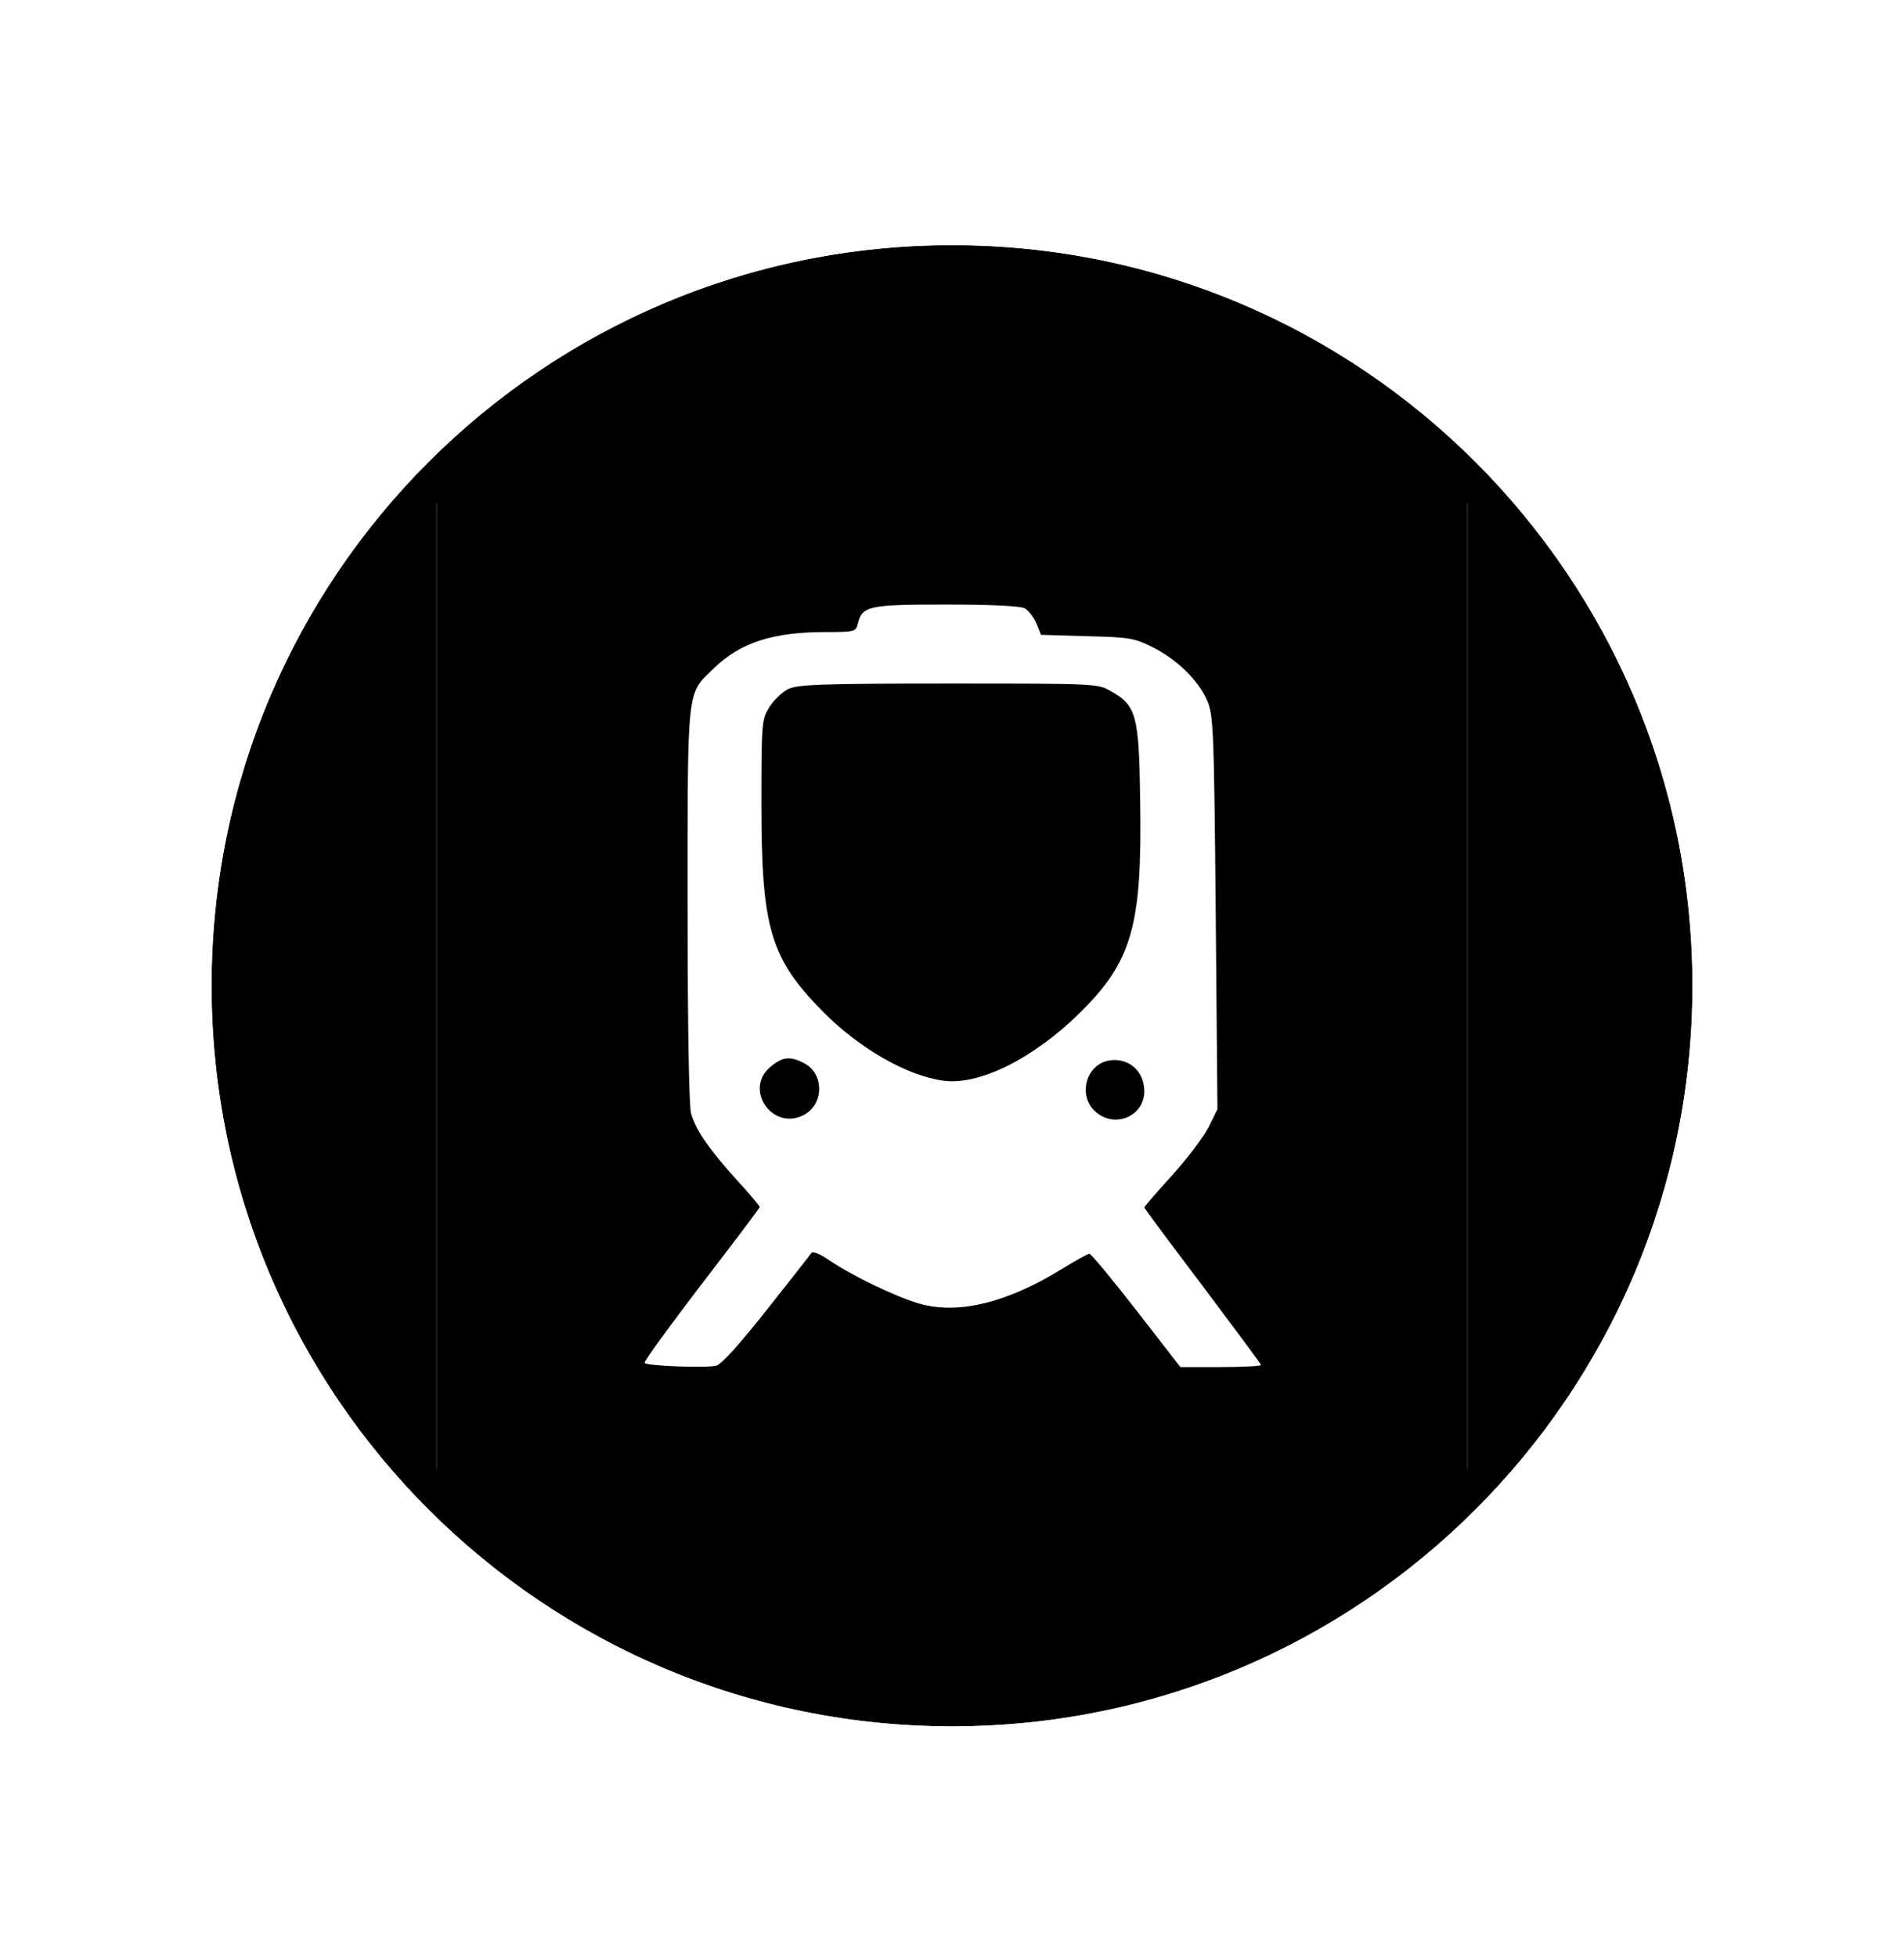 <svg width="36" height="37" viewBox="0 0 36 37" fill="none" xmlns="http://www.w3.org/2000/svg">
<g filter="url(#filter0_d_4006_292)">
<path d="M4 16.199C4 8.467 10.268 2.199 18 2.199C25.732 2.199 32 8.467 32 16.199C32 23.931 25.732 30.199 18 30.199C10.268 30.199 4 23.931 4 16.199Z" fill="black"/>
<path d="M18 1.591C9.932 1.591 3.391 8.131 3.391 16.199C3.391 24.267 9.932 30.808 18 30.808C26.068 30.808 32.609 24.267 32.609 16.199C32.609 8.131 26.068 1.591 18 1.591Z" stroke="white" stroke-width="1.217"/>
<g clip-path="url(#clip0_4006_292)">
<rect x="8.261" y="7.07" width="19.478" height="18.261" fill="white"/>
<path d="M8.261 16.2V25.939H18H27.739V16.2V6.461H18H8.261V16.2ZM19.377 9.065C19.448 9.104 19.545 9.234 19.597 9.35L19.682 9.565L20.545 9.591C21.331 9.61 21.441 9.623 21.779 9.792C22.24 10.019 22.649 10.415 22.818 10.792C22.941 11.078 22.954 11.266 22.986 14.811L23.019 18.531L22.85 18.875C22.753 19.064 22.441 19.473 22.155 19.791C21.87 20.102 21.636 20.375 21.636 20.388C21.636 20.408 22.136 21.076 22.74 21.875C23.343 22.68 23.843 23.349 23.843 23.368C23.843 23.388 23.499 23.407 23.077 23.407H22.318L21.487 22.336C21.026 21.745 20.63 21.265 20.597 21.265C20.571 21.265 20.331 21.395 20.071 21.557C19.039 22.193 18.11 22.42 17.377 22.206C16.929 22.076 16.124 21.687 15.689 21.395C15.526 21.278 15.37 21.213 15.345 21.245C15.325 21.278 14.942 21.765 14.5 22.323C13.981 22.979 13.637 23.362 13.54 23.381C13.358 23.427 12.241 23.388 12.189 23.329C12.163 23.31 12.65 22.648 13.254 21.855C13.864 21.063 14.364 20.401 14.364 20.382C14.364 20.362 14.169 20.128 13.929 19.869C13.403 19.284 13.15 18.921 13.066 18.609C13.027 18.466 13.001 16.953 13.001 14.675C13.001 10.513 12.981 10.694 13.494 10.201C13.994 9.714 14.611 9.513 15.598 9.513C16.163 9.513 16.182 9.506 16.221 9.35C16.305 9.019 16.422 8.993 17.89 8.993C18.734 8.993 19.292 9.019 19.377 9.065Z" fill="black"/>
<path d="M14.903 10.59C14.786 10.649 14.624 10.805 14.546 10.934C14.403 11.162 14.396 11.22 14.396 12.759C14.396 15.116 14.565 15.681 15.565 16.694C16.247 17.382 17.149 17.901 17.831 17.992C18.506 18.09 19.539 17.577 20.415 16.713C21.402 15.739 21.597 15.077 21.558 12.707C21.538 11.097 21.487 10.902 21.013 10.636C20.759 10.486 20.74 10.486 17.935 10.486C15.481 10.486 15.085 10.506 14.903 10.59Z" fill="black"/>
<path d="M14.565 17.734C14.059 18.156 14.604 18.948 15.195 18.643C15.585 18.441 15.585 17.857 15.202 17.662C14.942 17.526 14.793 17.539 14.565 17.734Z" fill="black"/>
<path d="M20.954 17.615C20.532 17.699 20.383 18.271 20.701 18.569C21.065 18.907 21.636 18.673 21.636 18.193C21.636 17.803 21.324 17.543 20.954 17.615Z" fill="black"/>
</g>
</g>
<defs>
<filter id="filter0_d_4006_292" x="0.348" y="0.982" width="35.304" height="35.303" filterUnits="userSpaceOnUse" color-interpolation-filters="sRGB">
<feFlood flood-opacity="0" result="BackgroundImageFix"/>
<feColorMatrix in="SourceAlpha" type="matrix" values="0 0 0 0 0 0 0 0 0 0 0 0 0 0 0 0 0 0 127 0" result="hardAlpha"/>
<feOffset dy="2.435"/>
<feGaussianBlur stdDeviation="1.217"/>
<feComposite in2="hardAlpha" operator="out"/>
<feColorMatrix type="matrix" values="0 0 0 0 0 0 0 0 0 0 0 0 0 0 0 0 0 0 0.25 0"/>
<feBlend mode="normal" in2="BackgroundImageFix" result="effect1_dropShadow_4006_292"/>
<feBlend mode="normal" in="SourceGraphic" in2="effect1_dropShadow_4006_292" result="shape"/>
</filter>
<clipPath id="clip0_4006_292">
<rect width="19.478" height="19.478" fill="white" transform="translate(8.261 6.461)"/>
</clipPath>
</defs>
</svg>
